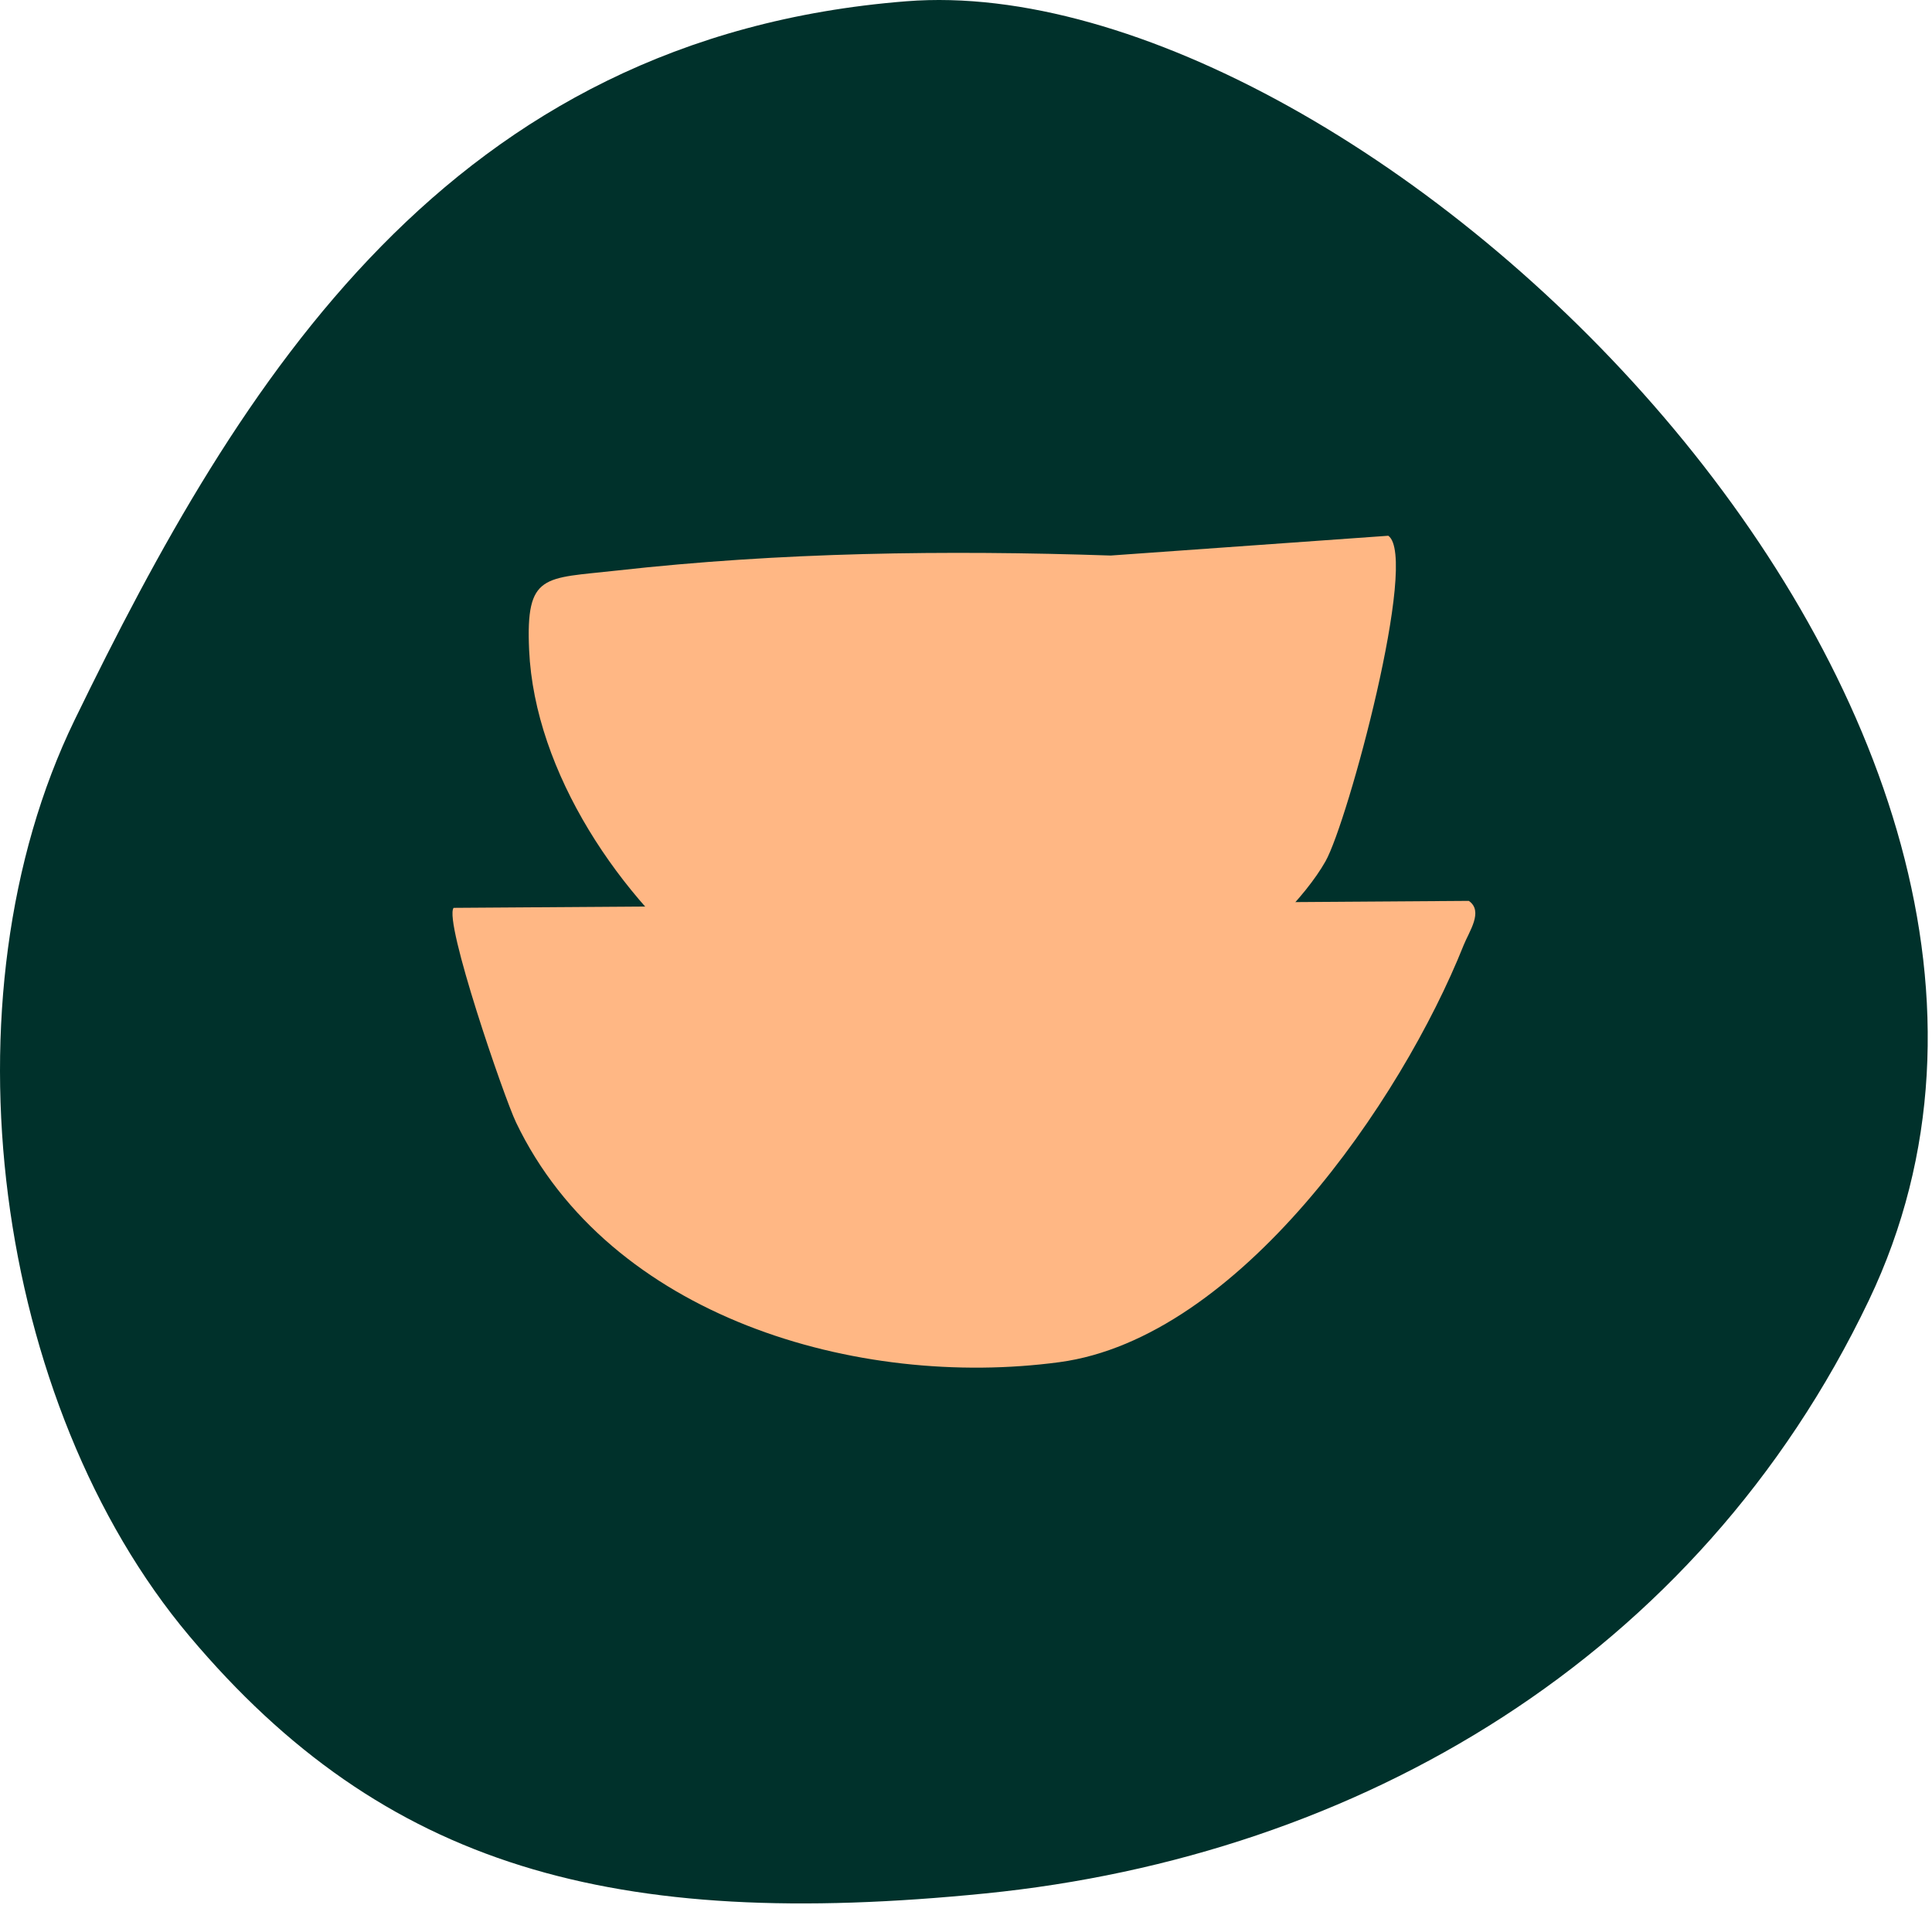 <svg width="71" height="70" viewBox="0 0 71 70" fill="none" xmlns="http://www.w3.org/2000/svg">
<path d="M68.68 47.784C78.972 26.243 50.115 -1.278 33.313 0.046C16.512 1.371 8.827 13.933 2.744 26.454C-2.234 36.7 -0.209 51.606 6.961 60.125C14.13 68.643 22.544 70.952 36.221 69.58C49.898 68.208 62.395 60.938 68.68 47.784Z" fill="#00312B"/>
<path d="M38.931 50.058C31.509 51.053 22.393 48.403 18.965 41.249C18.524 40.329 16.302 33.861 16.669 33.362L53.978 33.106C54.528 33.487 53.986 34.235 53.788 34.734C51.505 40.457 45.524 49.174 38.931 50.058Z" fill="#FFB784"/>
<path d="M39.063 38.755C34.098 39.576 30.186 38.782 26.282 35.75C22.806 33.052 19.648 28.392 19.445 23.888C19.317 21.05 19.989 21.268 22.657 20.968C28.688 20.293 34.755 20.211 40.816 20.415L51.019 19.688C52.153 20.489 49.53 30.204 48.712 31.651C47.214 34.3 42.042 38.262 39.064 38.755H39.063Z" fill="#FFB784"/>
</svg>

